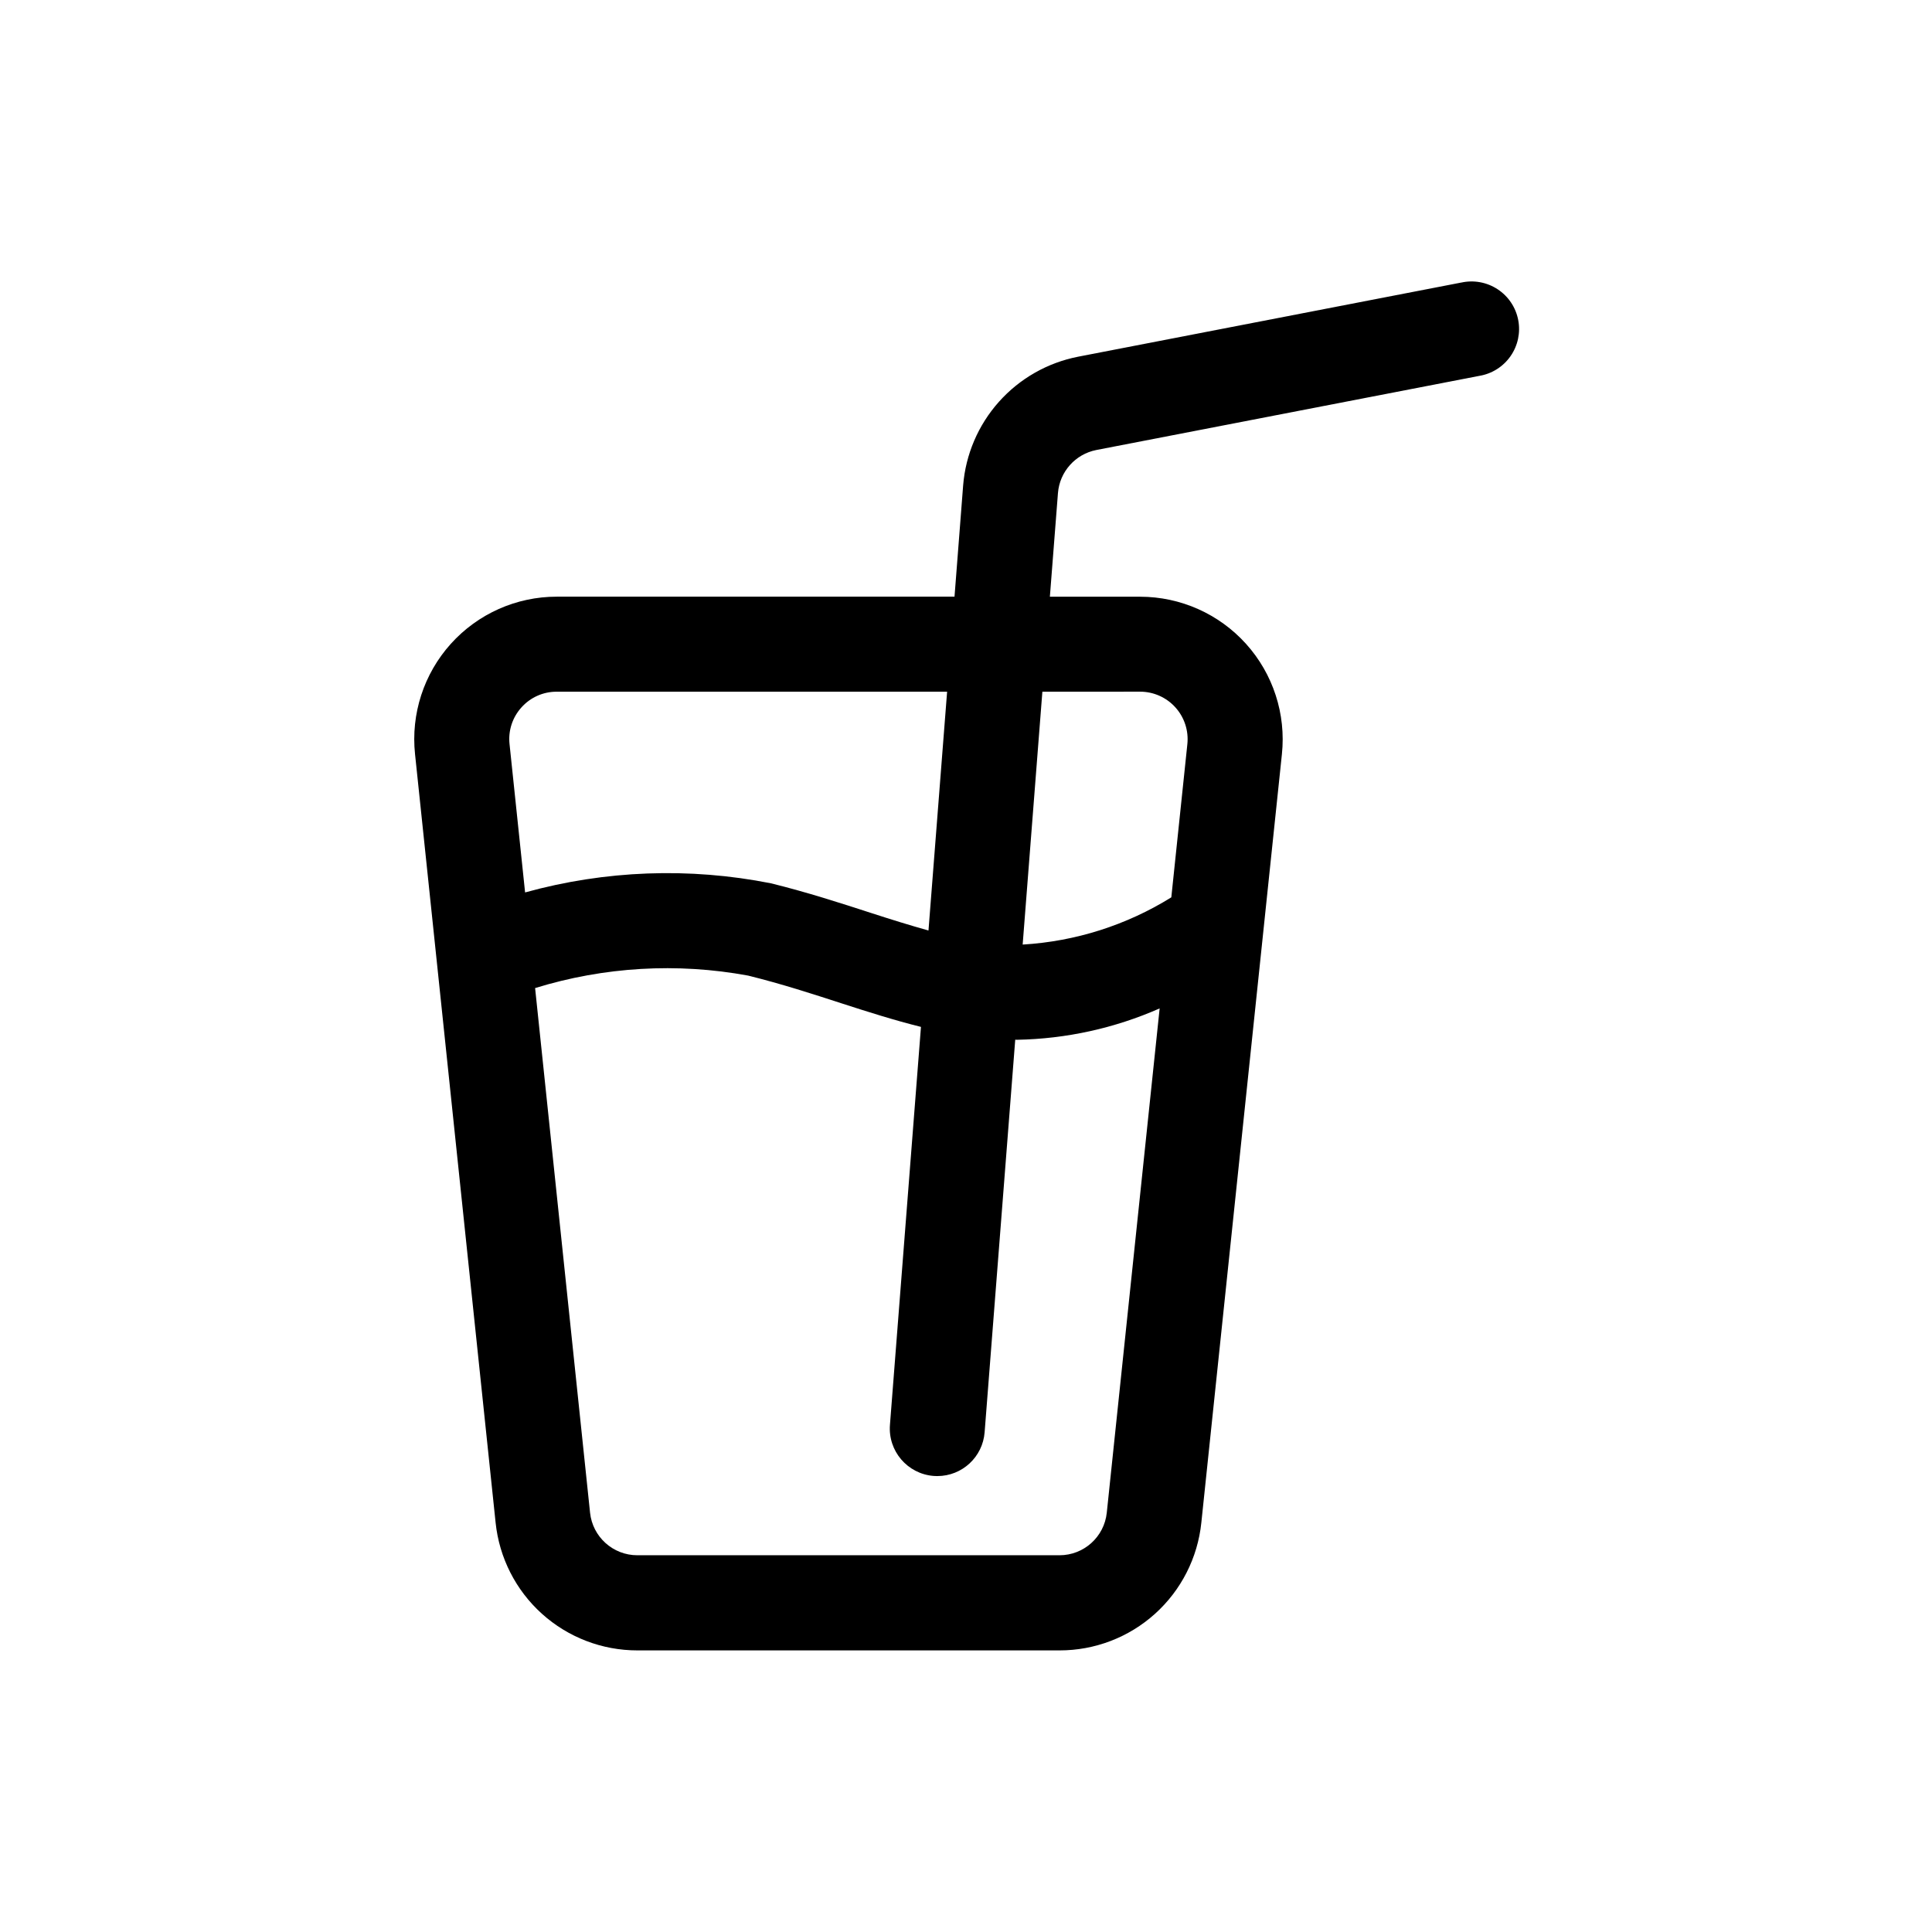 <?xml version="1.0" encoding="UTF-8"?>
<!-- Uploaded to: ICON Repo, www.iconrepo.com, Generator: ICON Repo Mixer Tools -->
<svg fill="#000000" width="800px" height="800px" version="1.1" viewBox="144 144 512 512" xmlns="http://www.w3.org/2000/svg">
 <path d="m531.24 218.88-101.52 19.648c-8.109 1.582-15.48 5.777-20.984 11.941-5.504 6.164-8.84 13.961-9.496 22.195l-2.285 29.461h-105.4c-10.711-0.008-20.918 4.535-28.082 12.496-7.164 7.961-10.613 18.59-9.484 29.238l21.352 203.65c0.961 9.297 5.336 17.906 12.281 24.164 6.945 6.254 15.961 9.711 25.309 9.699h111.85c9.344 0.012 18.359-3.441 25.305-9.695 6.945-6.254 11.32-14.863 12.281-24.156l21.352-203.66c1.117-10.645-2.336-21.266-9.496-29.219-7.164-7.953-17.363-12.5-28.066-12.504h-23.93l2.144-27.492v0.004c0.453-5.644 4.606-10.293 10.156-11.391l101.5-19.648c3.356-0.555 6.344-2.441 8.285-5.234 1.945-2.789 2.676-6.246 2.027-9.586-0.645-3.34-2.613-6.273-5.457-8.137-2.844-1.867-6.32-2.504-9.641-1.766zm-249.06 112.6c2.383-2.672 5.797-4.191 9.375-4.172h103.44l-4.938 63.285c-4.883-1.363-9.871-2.91-15.254-4.66-8.191-2.656-16.879-5.473-26.496-7.848-21.609-4.285-43.922-3.457-65.152 2.418l-4.121-39.297c-0.391-3.543 0.758-7.082 3.148-9.727zm155.13 213.39c-0.668 6.422-6.086 11.297-12.547 11.289h-111.85 0.004c-6.457 0.008-11.875-4.867-12.547-11.289l-14.562-139.02c18.273-5.641 37.641-6.773 56.445-3.309 9.004 2.223 17.098 4.871 24.773 7.356 7.016 2.266 13.953 4.481 21.039 6.238l-8.219 105.46c-0.547 6.93 4.629 12.992 11.562 13.543 0.344 0.023 0.664 0.039 1.008 0.039v-0.004c6.562-0.008 12.016-5.062 12.52-11.609l8.113-104.04 0.473 0.031v-0.004c13.027-0.238 25.875-3.062 37.797-8.312zm8.832-217.57c3.566 0 6.969 1.516 9.355 4.168 2.391 2.652 3.539 6.195 3.164 9.746l-4.25 40.59c-11.887 7.387-25.426 11.688-39.395 12.516l5.223-67.008z"/>
</svg>